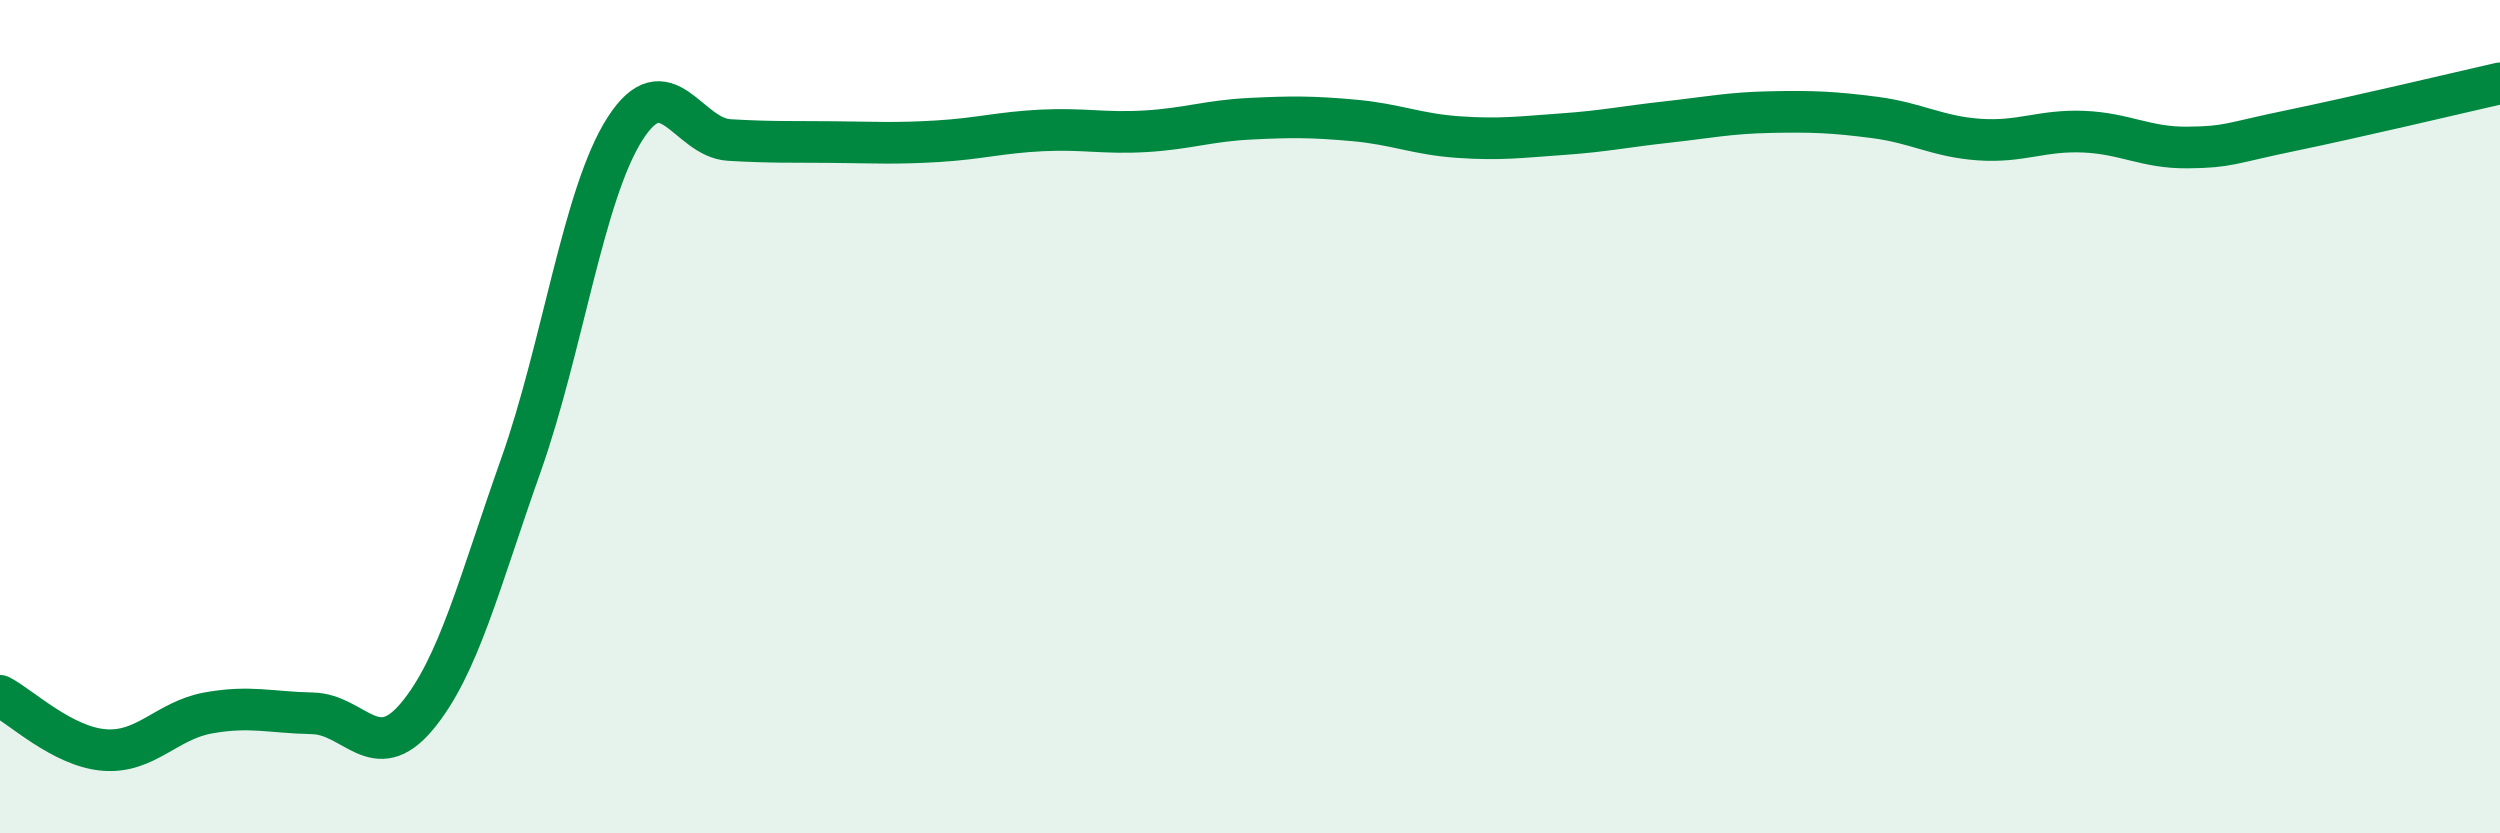 
    <svg width="60" height="20" viewBox="0 0 60 20" xmlns="http://www.w3.org/2000/svg">
      <path
        d="M 0,16.7 C 0.5,16.96 1.5,17.92 2.5,18 C 3.5,18.08 4,17.29 5,17.11 C 6,16.93 6.5,17.1 7.5,17.12 C 8.5,17.14 9,18.39 10,17.2 C 11,16.01 11.5,13.99 12.5,11.17 C 13.5,8.35 14,4.65 15,3.09 C 16,1.53 16.5,3.3 17.5,3.36 C 18.5,3.42 19,3.4 20,3.41 C 21,3.42 21.5,3.45 22.5,3.39 C 23.5,3.33 24,3.18 25,3.13 C 26,3.08 26.5,3.21 27.5,3.15 C 28.5,3.09 29,2.9 30,2.85 C 31,2.8 31.5,2.8 32.5,2.89 C 33.5,2.98 34,3.22 35,3.29 C 36,3.36 36.5,3.29 37.5,3.22 C 38.5,3.15 39,3.04 40,2.93 C 41,2.82 41.5,2.71 42.5,2.69 C 43.5,2.67 44,2.69 45,2.82 C 46,2.95 46.5,3.28 47.5,3.35 C 48.5,3.42 49,3.12 50,3.16 C 51,3.2 51.5,3.55 52.5,3.54 C 53.5,3.53 53.5,3.44 55,3.13 C 56.5,2.82 59,2.23 60,2L60 20L0 20Z"
        fill="#008740"
        opacity="0.1"
        stroke-linecap="round"
        stroke-linejoin="round"
      />
      <path
        d="M 0,16.7 C 0.5,16.96 1.5,17.92 2.5,18 C 3.5,18.08 4,17.29 5,17.11 C 6,16.93 6.5,17.1 7.5,17.12 C 8.5,17.14 9,18.39 10,17.2 C 11,16.01 11.5,13.99 12.5,11.17 C 13.5,8.35 14,4.65 15,3.09 C 16,1.53 16.5,3.3 17.5,3.36 C 18.5,3.42 19,3.4 20,3.41 C 21,3.42 21.5,3.45 22.5,3.39 C 23.5,3.33 24,3.18 25,3.13 C 26,3.08 26.5,3.21 27.5,3.15 C 28.5,3.09 29,2.9 30,2.85 C 31,2.8 31.5,2.8 32.5,2.89 C 33.5,2.98 34,3.22 35,3.29 C 36,3.36 36.5,3.29 37.5,3.22 C 38.5,3.15 39,3.04 40,2.93 C 41,2.82 41.5,2.71 42.5,2.69 C 43.5,2.67 44,2.69 45,2.82 C 46,2.95 46.5,3.28 47.5,3.35 C 48.5,3.42 49,3.12 50,3.16 C 51,3.2 51.5,3.55 52.5,3.54 C 53.5,3.53 53.5,3.44 55,3.13 C 56.5,2.82 59,2.23 60,2"
        stroke="#008740"
        stroke-width="1"
        fill="none"
        stroke-linecap="round"
        stroke-linejoin="round"
      />
    </svg>
  